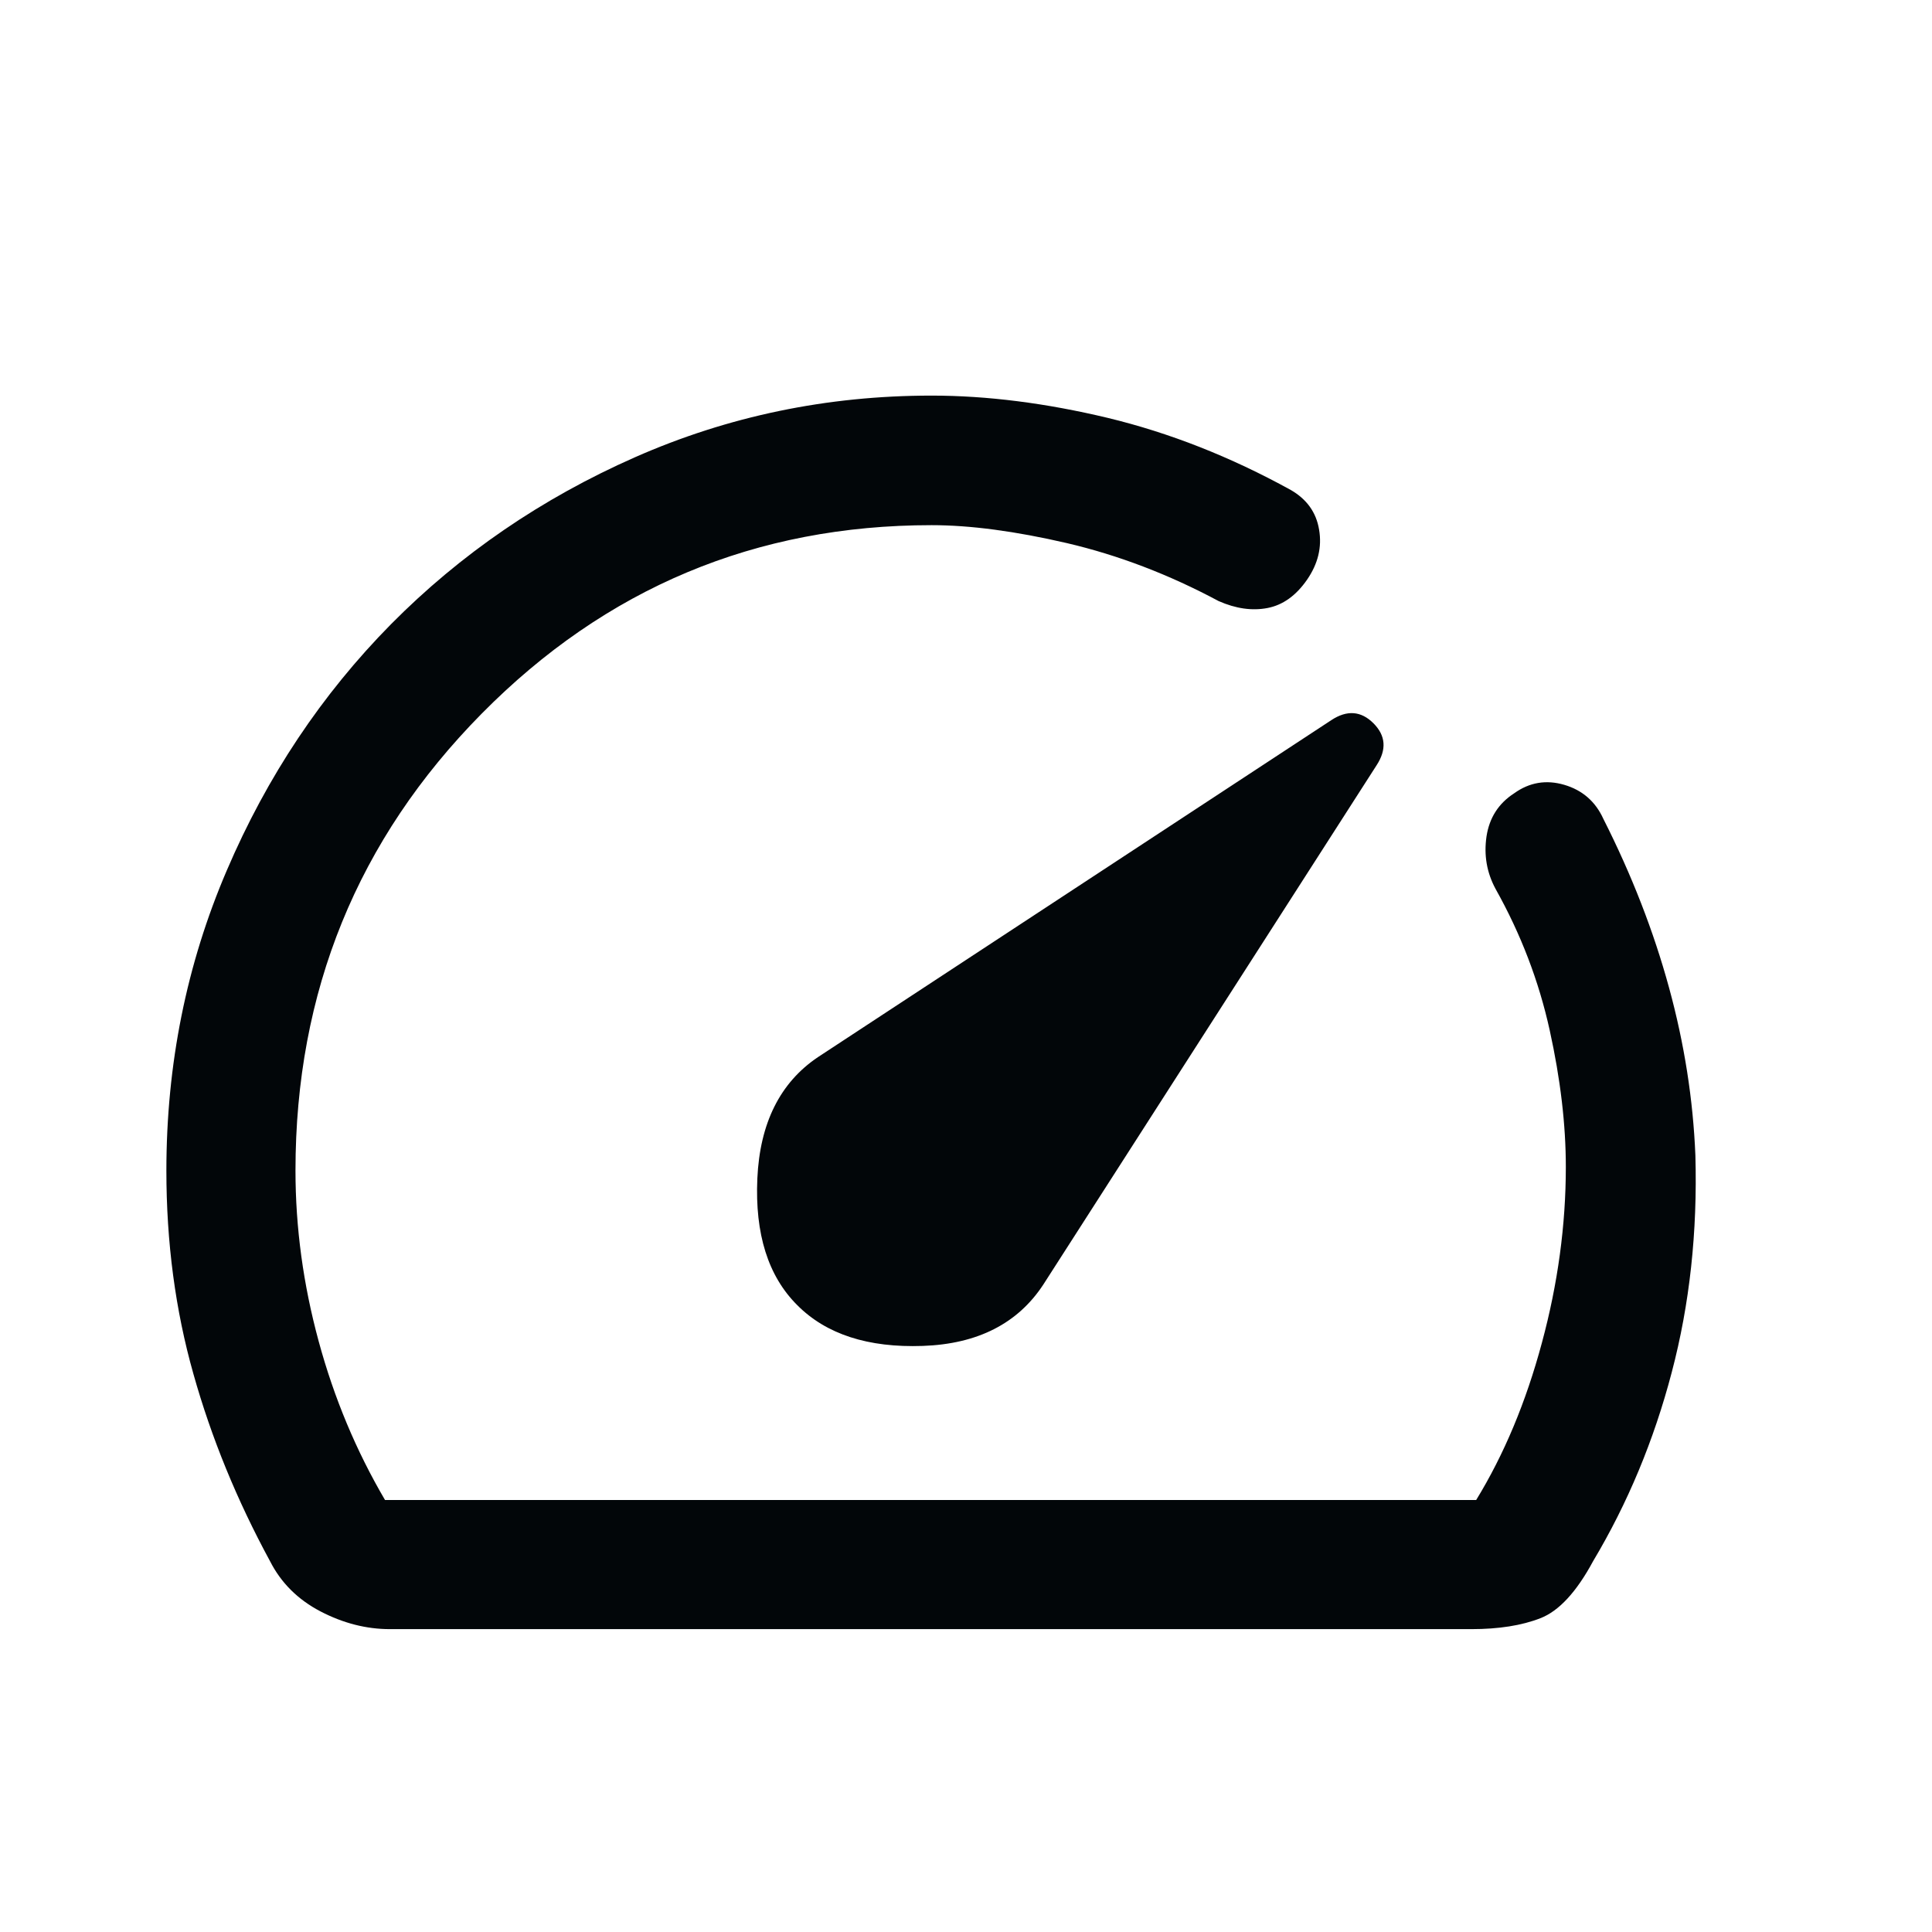 <svg xmlns="http://www.w3.org/2000/svg" fill="none" viewBox="0 0 17 17" height="17" width="17">
<path fill="#020609" d="M7.015 11.484C7.269 11.74 7.638 11.86 8.12 11.843C8.602 11.826 8.956 11.646 9.181 11.302L12.112 6.735C12.203 6.596 12.194 6.473 12.085 6.364C11.976 6.255 11.852 6.246 11.714 6.337L7.197 9.302C6.864 9.526 6.686 9.883 6.664 10.37C6.642 10.858 6.759 11.229 7.015 11.484ZM8.197 3.481C8.687 3.481 9.203 3.547 9.747 3.677C10.29 3.808 10.827 4.019 11.357 4.311C11.498 4.392 11.582 4.508 11.607 4.661C11.633 4.814 11.598 4.96 11.501 5.101C11.404 5.241 11.288 5.324 11.153 5.35C11.018 5.376 10.875 5.356 10.723 5.289C10.286 5.055 9.841 4.885 9.388 4.779C8.935 4.674 8.538 4.621 8.197 4.621C6.65 4.621 5.33 5.174 4.238 6.28C3.146 7.386 2.6 8.726 2.6 10.3C2.6 10.801 2.668 11.302 2.804 11.802C2.94 12.303 3.135 12.768 3.388 13.199H12.989C13.234 12.799 13.427 12.338 13.567 11.817C13.708 11.296 13.778 10.779 13.778 10.268C13.778 9.897 13.731 9.496 13.636 9.065C13.541 8.634 13.383 8.22 13.16 7.822C13.082 7.678 13.056 7.524 13.08 7.36C13.105 7.196 13.186 7.069 13.324 6.98C13.458 6.884 13.605 6.859 13.765 6.906C13.924 6.953 14.039 7.053 14.108 7.205C14.359 7.701 14.551 8.196 14.686 8.69C14.821 9.183 14.898 9.676 14.918 10.166C14.937 10.84 14.868 11.476 14.71 12.075C14.553 12.674 14.322 13.228 14.018 13.737C13.872 14.008 13.717 14.176 13.554 14.239C13.391 14.303 13.188 14.335 12.947 14.335H3.431C3.223 14.335 3.02 14.283 2.82 14.179C2.621 14.075 2.473 13.928 2.376 13.737C2.085 13.201 1.86 12.652 1.702 12.09C1.543 11.529 1.464 10.932 1.464 10.301C1.464 9.366 1.641 8.485 1.996 7.658C2.35 6.831 2.832 6.109 3.441 5.492C4.051 4.876 4.766 4.386 5.586 4.024C6.406 3.662 7.277 3.481 8.197 3.481Z"></path>
</svg>

